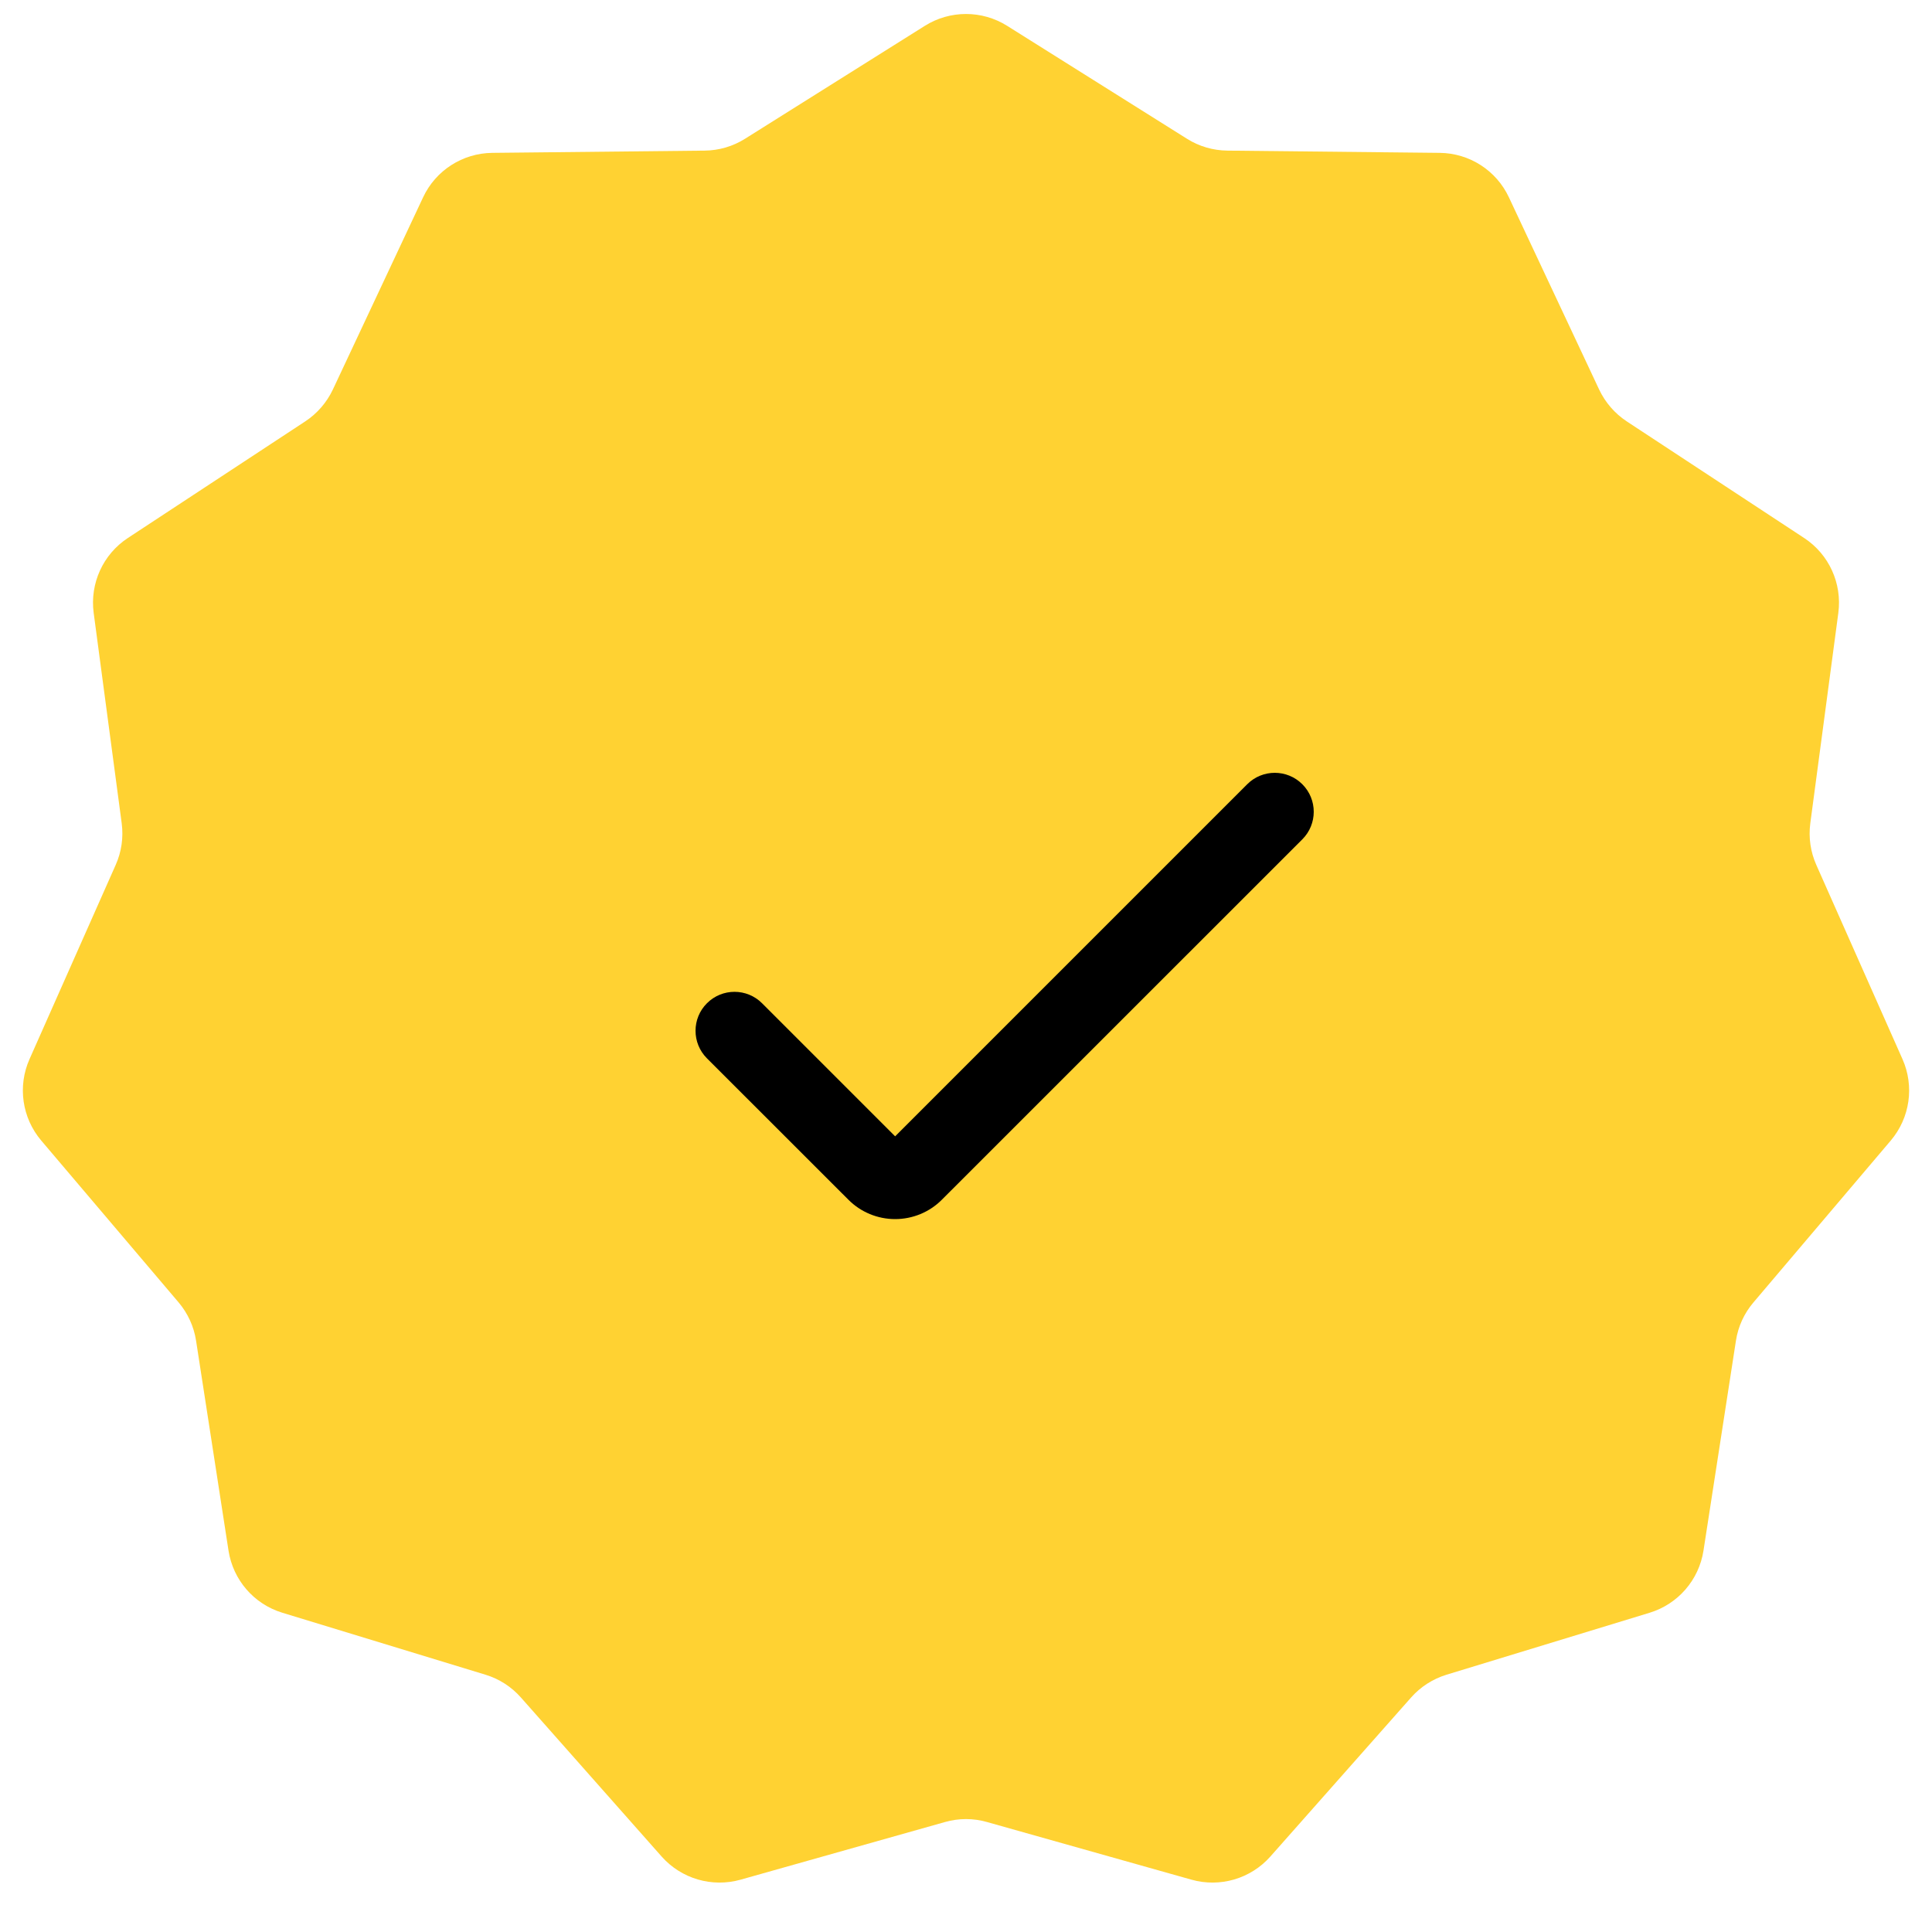 <?xml version="1.0" encoding="UTF-8"?> <svg xmlns="http://www.w3.org/2000/svg" width="25" height="25" viewBox="0 0 25 25" fill="none"> <path d="M11.968 0.334C12.293 0.13 12.707 0.13 13.032 0.334L15.36 1.796C15.516 1.894 15.697 1.947 15.881 1.949L18.63 1.978C19.014 1.982 19.362 2.205 19.525 2.553L20.693 5.041C20.772 5.208 20.895 5.35 21.049 5.452L23.346 6.962C23.667 7.173 23.838 7.549 23.788 7.93L23.425 10.655C23.401 10.838 23.428 11.024 23.503 11.192L24.618 13.705C24.774 14.056 24.715 14.465 24.467 14.758L22.689 16.854C22.569 16.995 22.491 17.166 22.463 17.348L22.043 20.065C21.984 20.445 21.713 20.757 21.346 20.869L18.717 21.671C18.541 21.725 18.382 21.827 18.26 21.965L16.438 24.024C16.183 24.311 15.787 24.427 15.418 24.323L12.772 23.577C12.594 23.526 12.406 23.526 12.228 23.577L9.583 24.323C9.213 24.427 8.817 24.311 8.562 24.024L6.74 21.965C6.618 21.827 6.46 21.725 6.283 21.671L3.654 20.869C3.286 20.757 3.016 20.445 2.957 20.065L2.537 17.348C2.509 17.166 2.431 16.995 2.312 16.854L0.533 14.758C0.285 14.465 0.226 14.056 0.382 13.705L1.497 11.192C1.572 11.024 1.599 10.838 1.575 10.655L1.212 7.93C1.162 7.549 1.333 7.173 1.654 6.962L3.951 5.452C4.105 5.35 4.228 5.208 4.307 5.041L5.475 2.553C5.638 2.205 5.986 1.982 6.37 1.978L9.119 1.949C9.303 1.947 9.484 1.894 9.64 1.796L11.968 0.334Z" fill="#FFD232"></path> <path d="M11.583 15.775C11.356 15.775 11.138 15.685 10.978 15.524L9.148 13.695C8.951 13.498 8.951 13.178 9.148 12.982C9.345 12.785 9.664 12.785 9.861 12.982L11.583 14.704L16.139 10.148C16.336 9.951 16.655 9.951 16.852 10.148C17.049 10.345 17.049 10.664 16.852 10.861L12.188 15.524C12.028 15.685 11.81 15.775 11.583 15.775Z" fill="black"></path> </svg> 